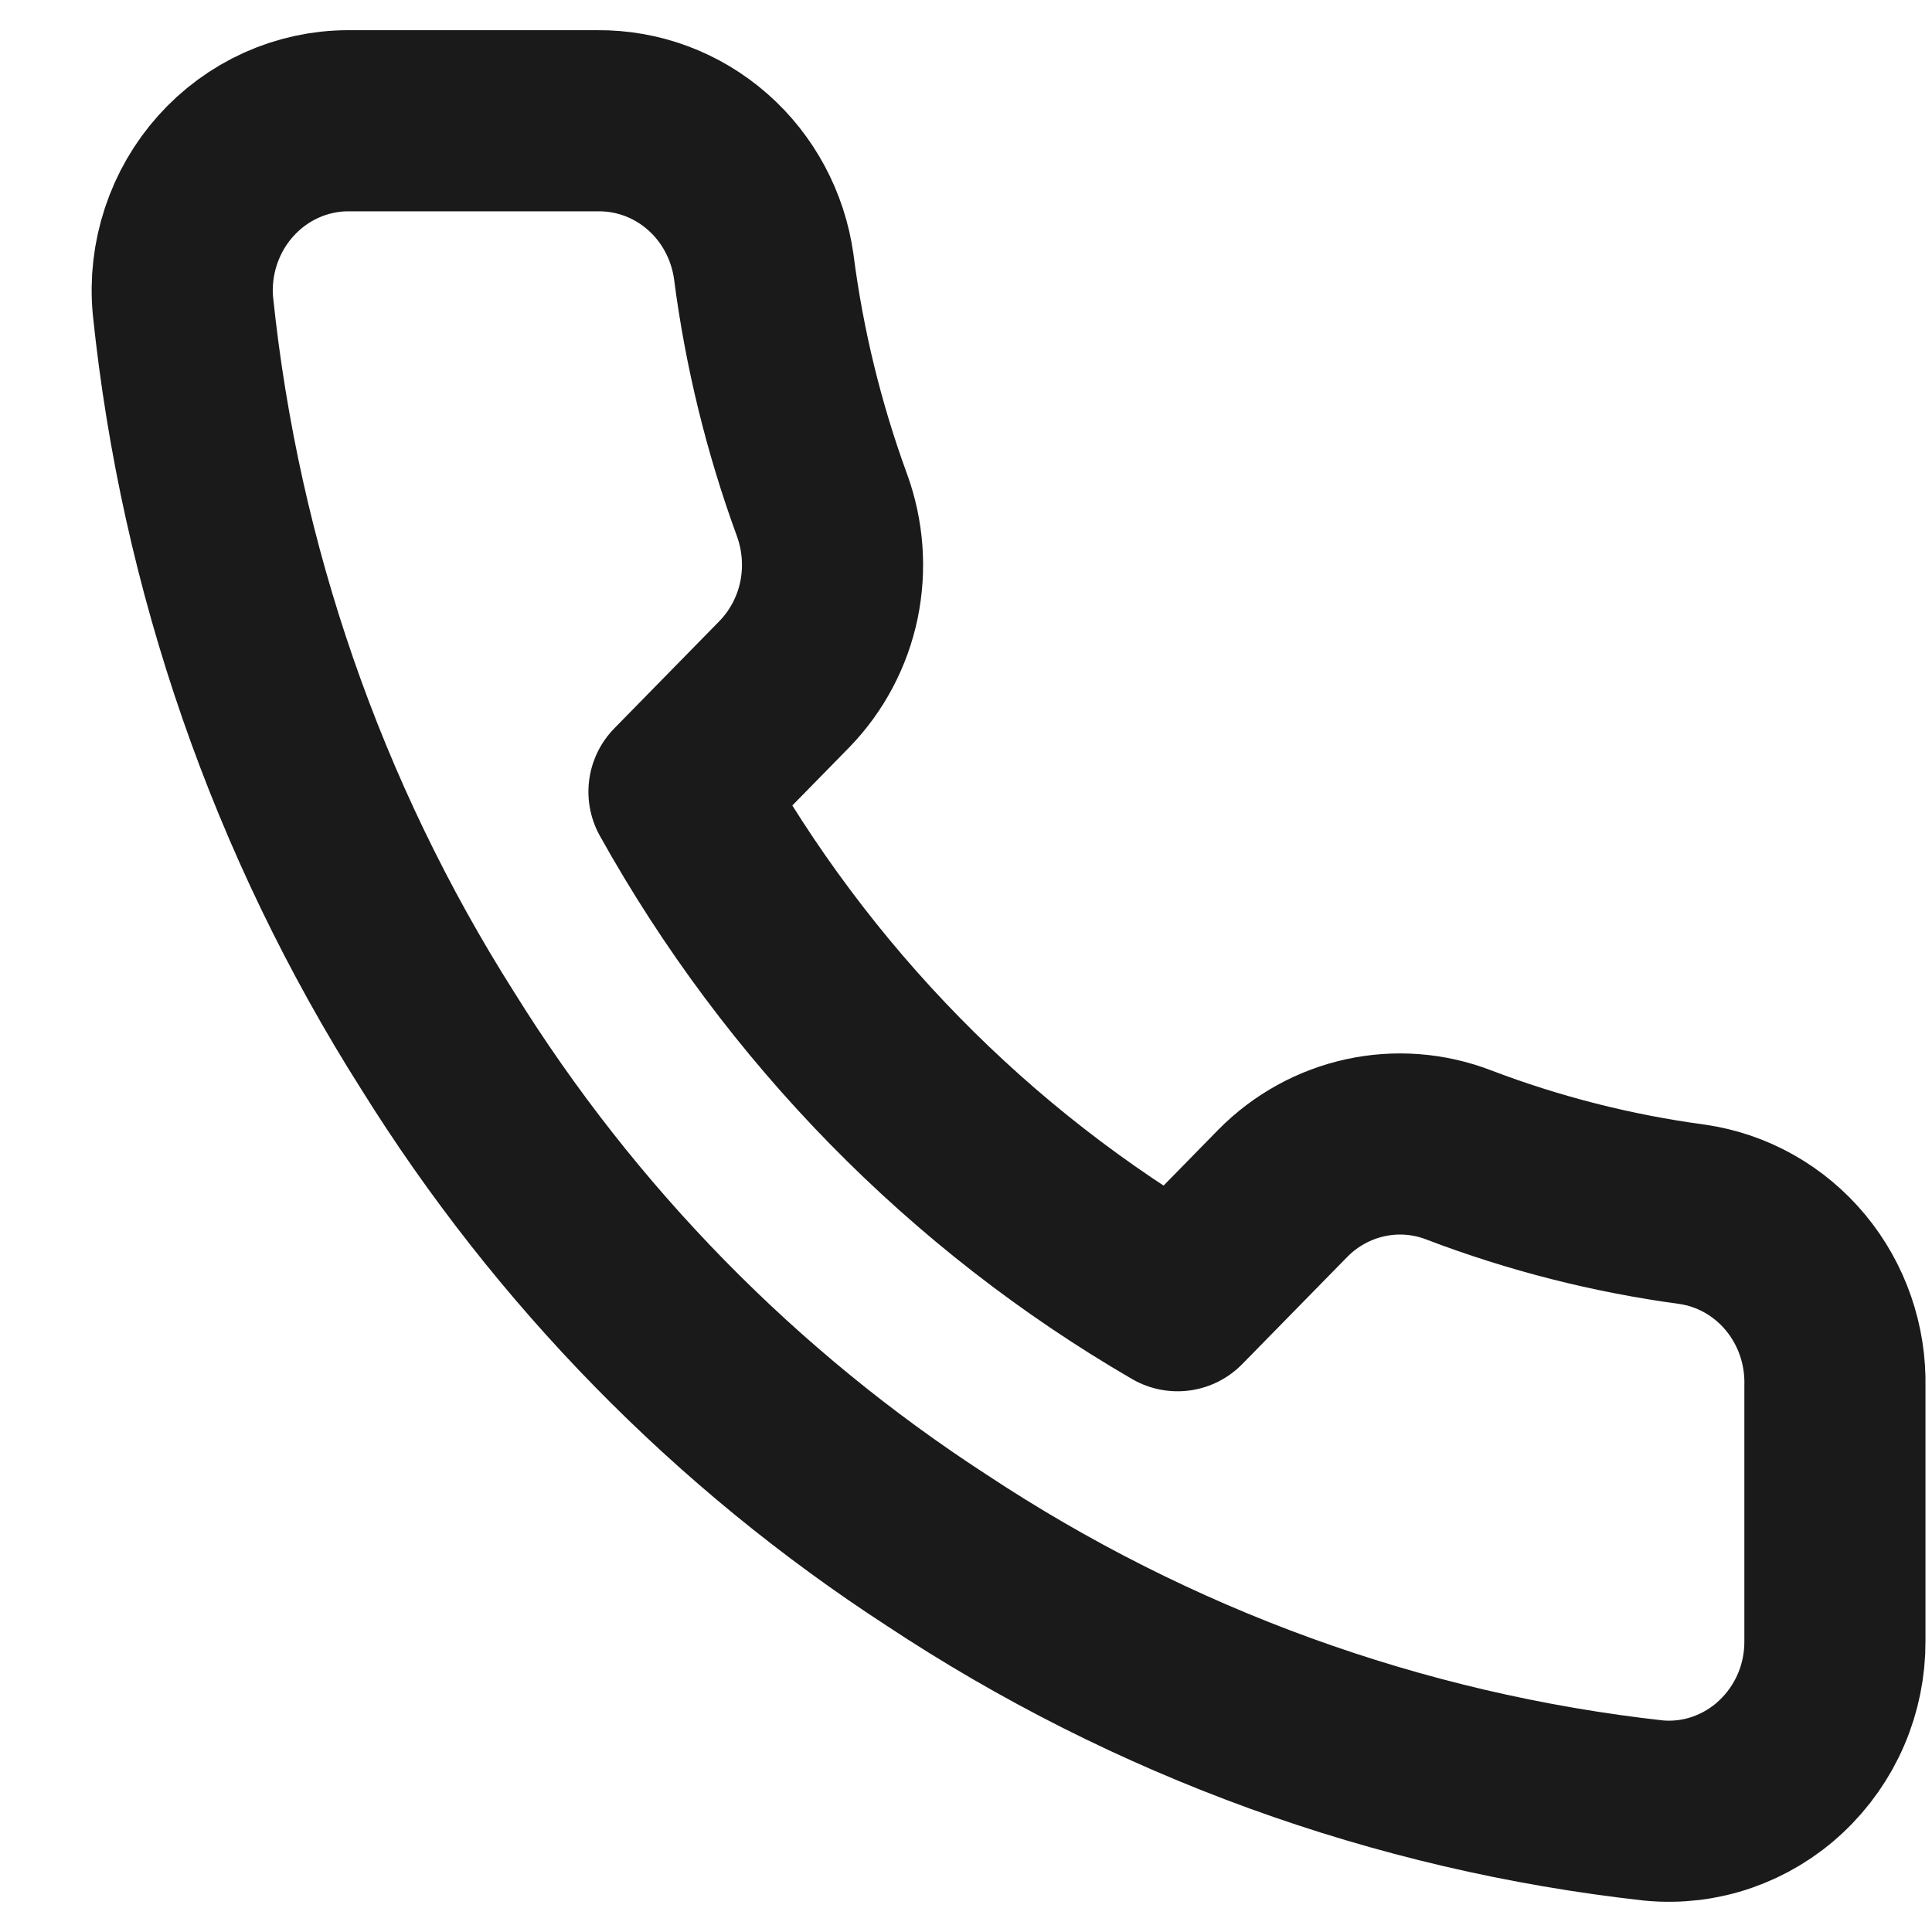 <svg width="18" height="18" viewBox="0 0 16 16" fill="none" xmlns="http://www.w3.org/2000/svg">
<path d="M15.196 11.482V13.589C15.197 13.785 15.158 13.979 15.081 14.158C15.004 14.337 14.891 14.498 14.75 14.63C14.609 14.763 14.442 14.863 14.261 14.926C14.079 14.989 13.887 15.012 13.696 14.994C11.578 14.759 9.544 14.021 7.757 12.838C6.094 11.759 4.684 10.32 3.627 8.622C2.464 6.79 1.74 4.703 1.515 2.532C1.497 2.337 1.52 2.142 1.581 1.957C1.642 1.772 1.74 1.602 1.869 1.458C1.998 1.314 2.154 1.199 2.329 1.12C2.504 1.041 2.693 1 2.884 1H4.949C5.283 0.997 5.606 1.117 5.86 1.34C6.113 1.562 6.278 1.871 6.325 2.208C6.412 2.883 6.574 3.545 6.807 4.182C6.899 4.434 6.919 4.707 6.865 4.97C6.81 5.233 6.682 5.474 6.497 5.665L5.623 6.557C6.603 8.316 8.029 9.772 9.752 10.772L10.626 9.88C10.813 9.691 11.05 9.561 11.307 9.505C11.564 9.449 11.832 9.469 12.079 9.564C12.703 9.802 13.352 9.967 14.012 10.056C14.347 10.104 14.652 10.276 14.87 10.539C15.088 10.802 15.204 11.137 15.196 11.482Z" stroke="#1A1A1A" stroke-width="1.5" stroke-linecap="round" stroke-linejoin="round"/>
</svg>
